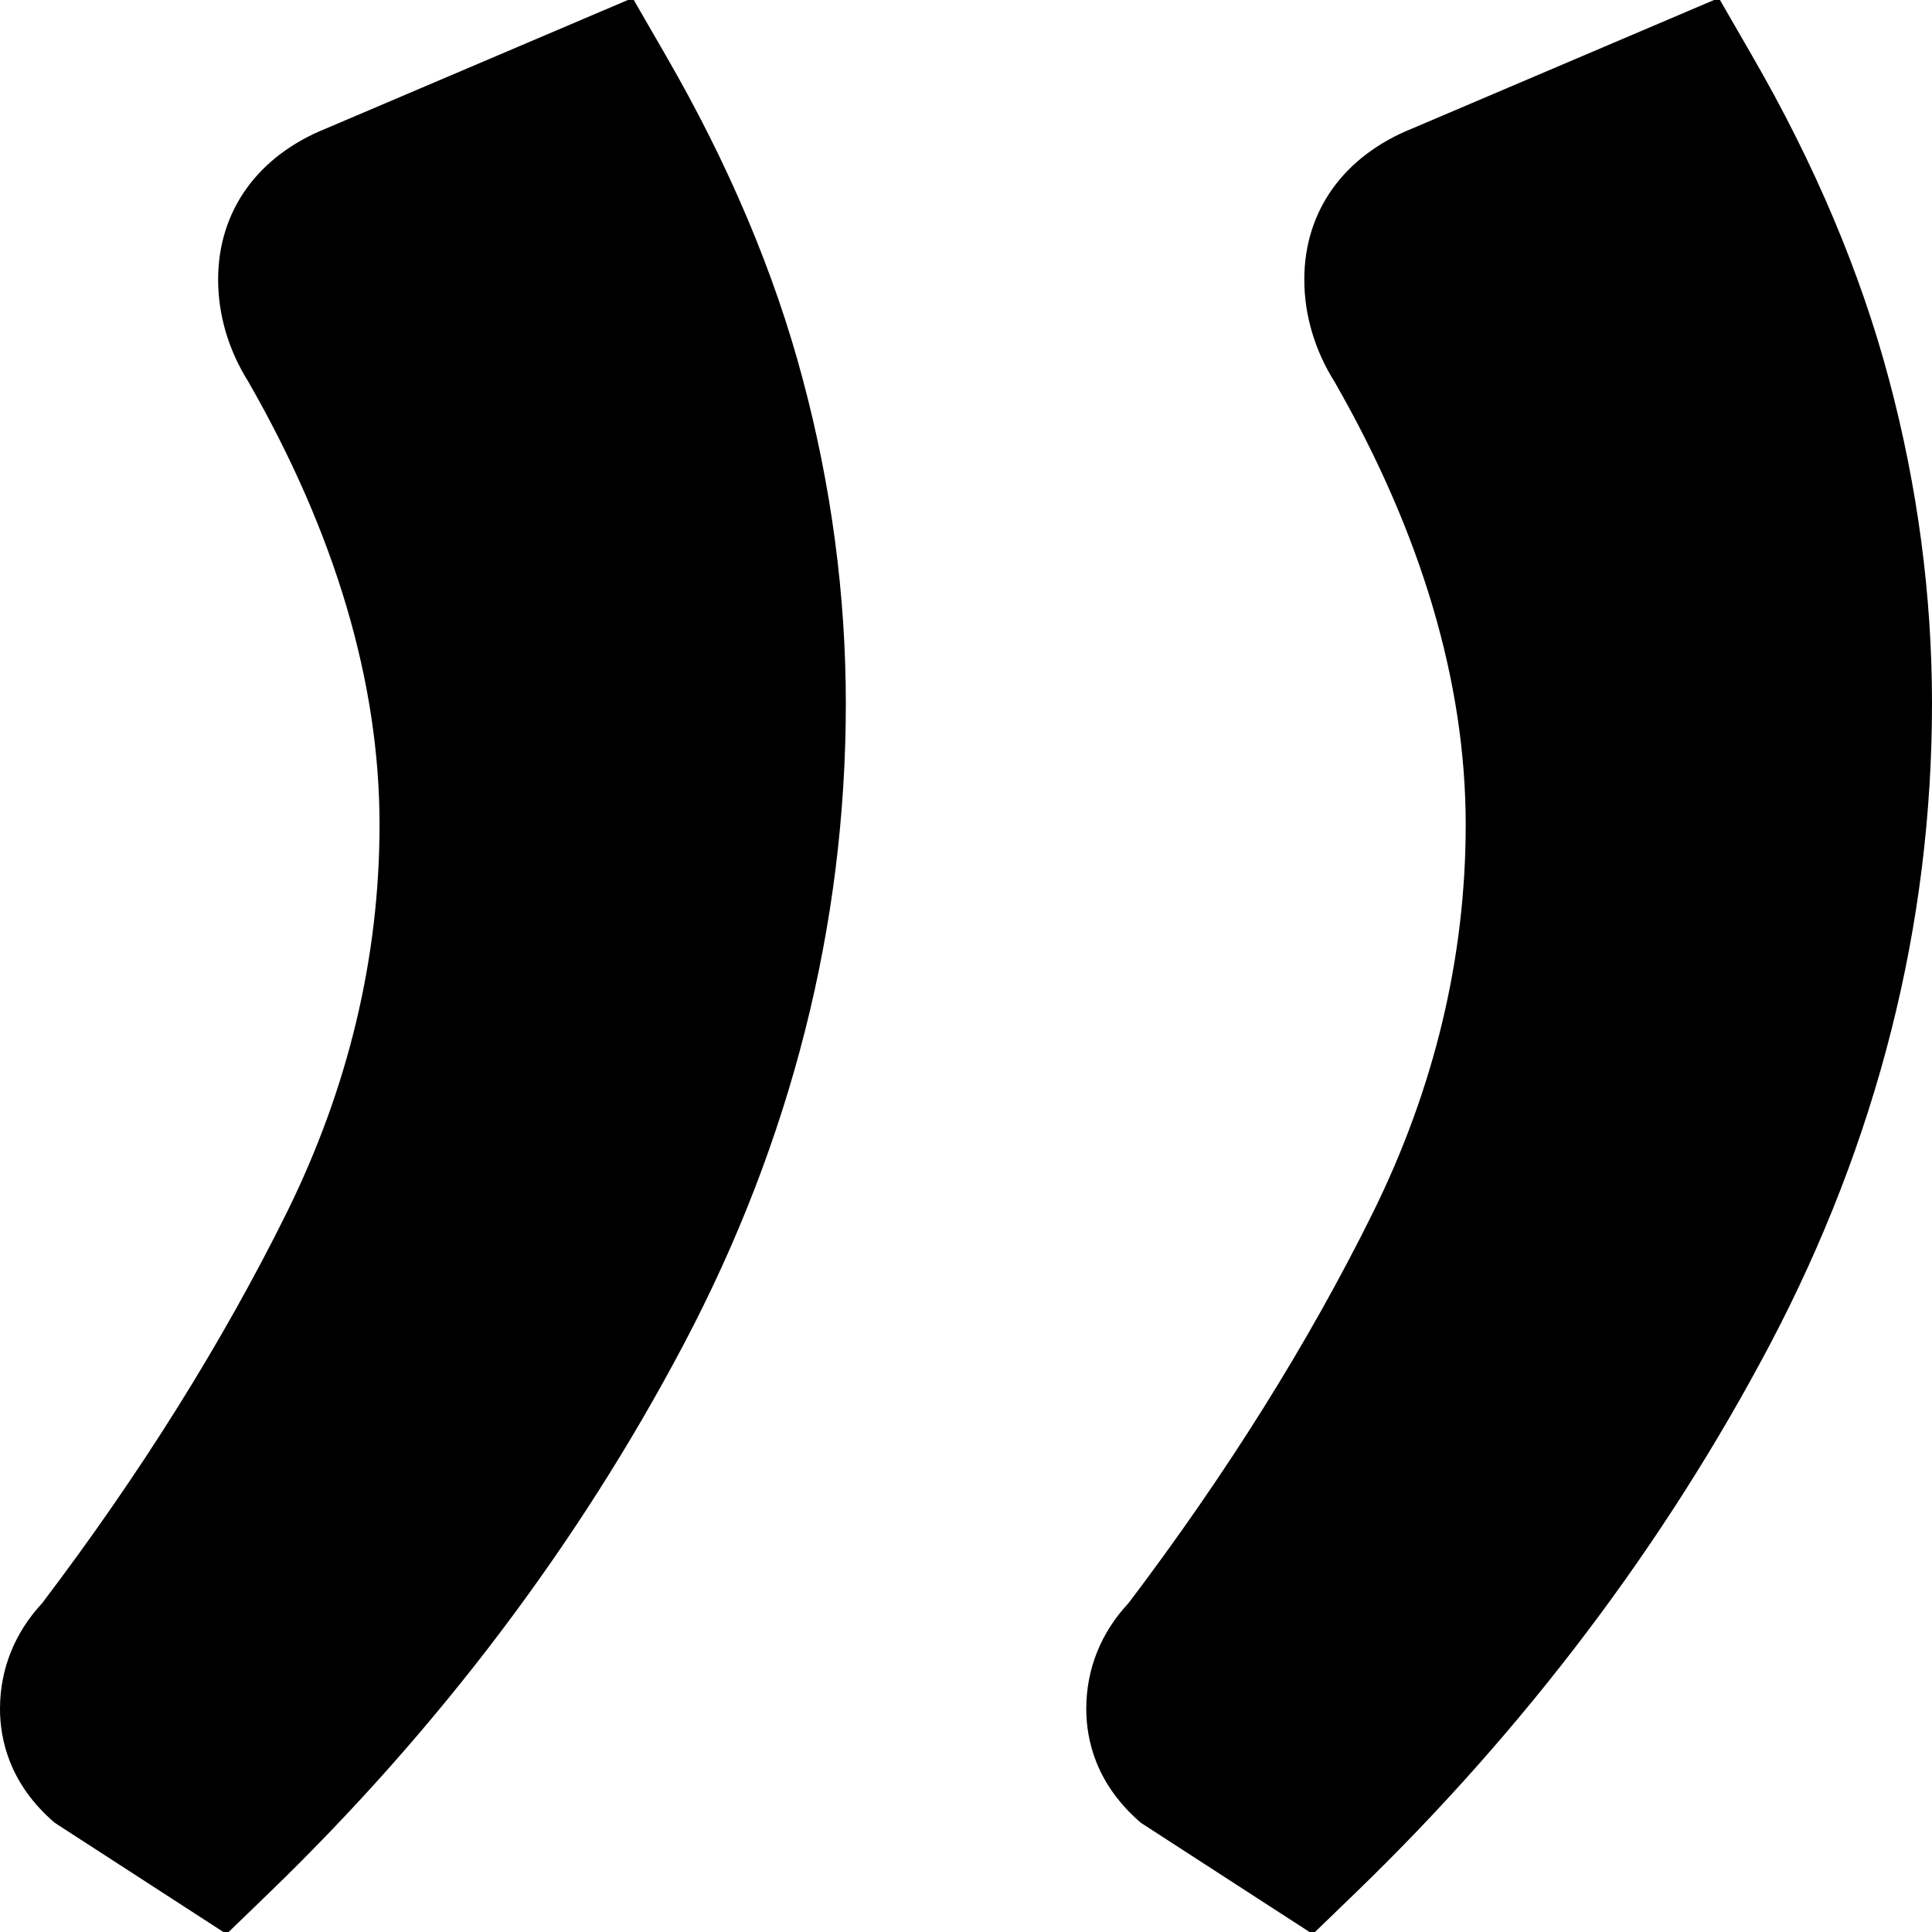 <?xml version="1.0" encoding="utf-8"?>
<!-- Generator: Adobe Illustrator 24.3.0, SVG Export Plug-In . SVG Version: 6.00 Build 0)  -->
<svg version="1.1" id="Ebene_1" xmlns="http://www.w3.org/2000/svg" xmlns:xlink="http://www.w3.org/1999/xlink" x="0px" y="0px"
	 viewBox="0 0 20 20" style="enable-background:new 0 0 20 20;" xml:space="preserve">
<g>
	<path d="M6.895,0.579l-0.346-0.6L3.376,1.33c-0.71,0.285-1.118,0.855-1.118,1.563c0,0.373,0.111,0.738,0.313,1.059
		c0.901,1.571,1.358,3.114,1.358,4.585c0,1.376-0.324,2.728-0.963,4.021C2.3,13.901,1.45,15.26,0.437,16.595
		C0.151,16.903,0,17.28,0,17.69c0,0.317,0.098,0.778,0.566,1.179l1.779,1.152l0.446-0.431c1.751-1.694,3.193-3.602,4.286-5.672
		c1.114-2.111,1.679-4.344,1.679-6.636c0-1.121-0.15-2.25-0.446-3.357C8.017,2.82,7.54,1.694,6.895,0.579z"/>
	<path d="M19.554,3.925c-0.294-1.105-0.77-2.231-1.415-3.346l-0.346-0.6L14.62,1.33c-0.71,0.285-1.118,0.855-1.118,1.563
		c0,0.373,0.111,0.738,0.313,1.059c0.901,1.571,1.358,3.114,1.358,4.585c0,1.376-0.324,2.728-0.963,4.021
		c-0.665,1.344-1.516,2.702-2.528,4.038c-0.287,0.307-0.437,0.684-0.437,1.095c0,0.317,0.098,0.778,0.566,1.179l1.779,1.152
		l0.446-0.431c1.753-1.695,3.195-3.604,4.286-5.672C19.435,11.806,20,9.574,20,7.282C20,6.161,19.85,5.031,19.554,3.925z"/>
</g>
</svg>
